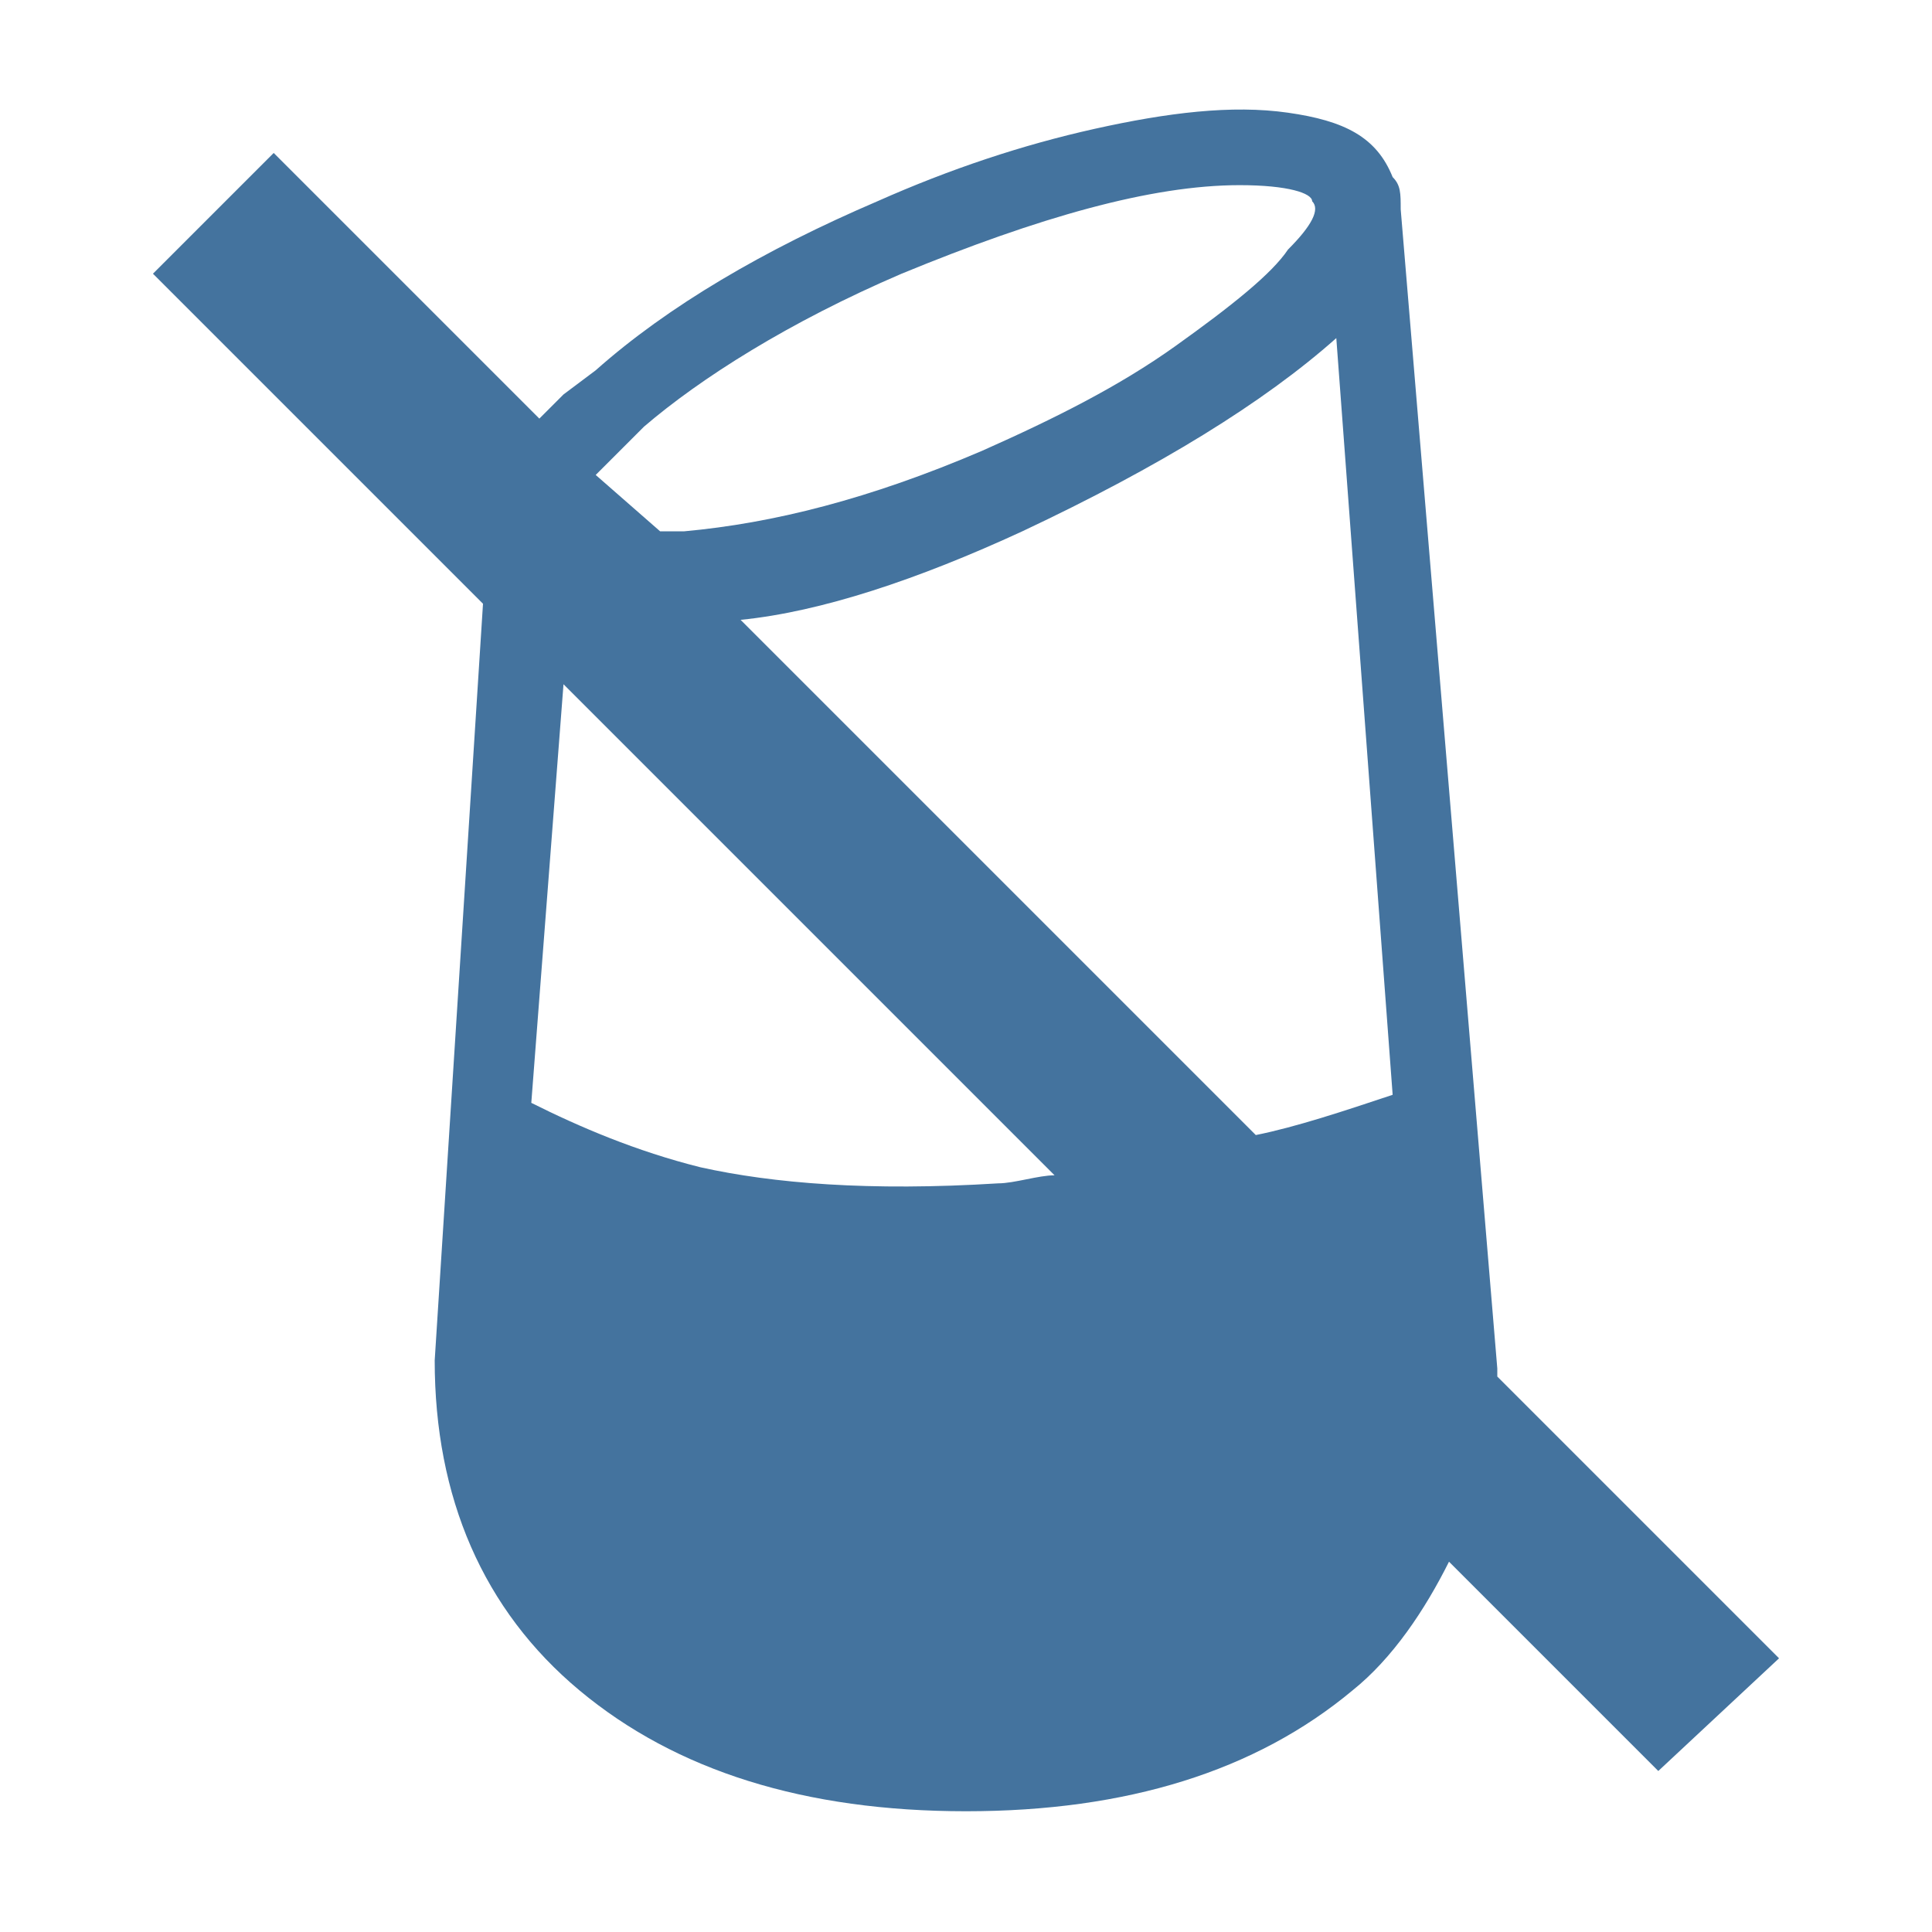 <?xml version="1.0" encoding="utf-8"?>
<!-- Generator: Adobe Illustrator 26.3.1, SVG Export Plug-In . SVG Version: 6.00 Build 0)  -->
<svg version="1.1" id="mdi-google-home" xmlns="http://www.w3.org/2000/svg" xmlns:xlink="http://www.w3.org/1999/xlink" x="0px"
	 y="0px" viewBox="0 0 24 24" style="enable-background:new 0 0 24 24;" xml:space="preserve">
<style type="text/css">
	.st0{fill:#44739E;}
</style>
<path class="st0" d="M22.1,20.6l-3.5-3.5c0,0,0-0.1,0-0.1L17.4,2.6c0-0.2,0-0.3-0.1-0.4c-0.2-0.5-0.6-0.7-1.3-0.8
	c-0.7-0.1-1.5,0-2.4,0.2c-0.9,0.2-1.8,0.5-2.7,0.9C9.5,3.1,8.3,3.8,7.4,4.6L7,4.9C6.9,5,6.8,5.1,6.7,5.2L3.4,1.9L1.9,3.4L6,7.5
	l-0.6,9.4C5.4,18.6,6,20,7.2,21c1.2,1,2.8,1.5,4.8,1.5c2,0,3.6-0.5,4.8-1.5c0.5-0.4,0.9-1,1.2-1.6l2.6,2.6L22.1,20.6z M17.3,13.6
	c-0.6,0.2-1.2,0.4-1.7,0.5L9.2,7.7c1-0.1,2.2-0.5,3.5-1.1c1.7-0.8,3-1.6,3.9-2.4L17.3,13.6z M8,5.3C8.7,4.7,9.8,4,11.2,3.4
	c1.7-0.7,3.1-1.1,4.2-1.1c0.6,0,0.9,0.1,0.9,0.2c0.1,0.1,0,0.3-0.3,0.6c-0.2,0.3-0.7,0.7-1.4,1.2c-0.7,0.5-1.5,0.9-2.4,1.3
	c-1.4,0.6-2.6,0.9-3.7,1c-0.1,0-0.2,0-0.3,0L7.4,5.9C7.5,5.8,7.7,5.6,8,5.3z M12.4,14.7c-1.6,0.1-2.8,0-3.7-0.2
	c-0.8-0.2-1.5-0.5-2.1-0.8L7,8.5l6.1,6.1C12.9,14.6,12.6,14.7,12.4,14.7z"/>
</svg>
